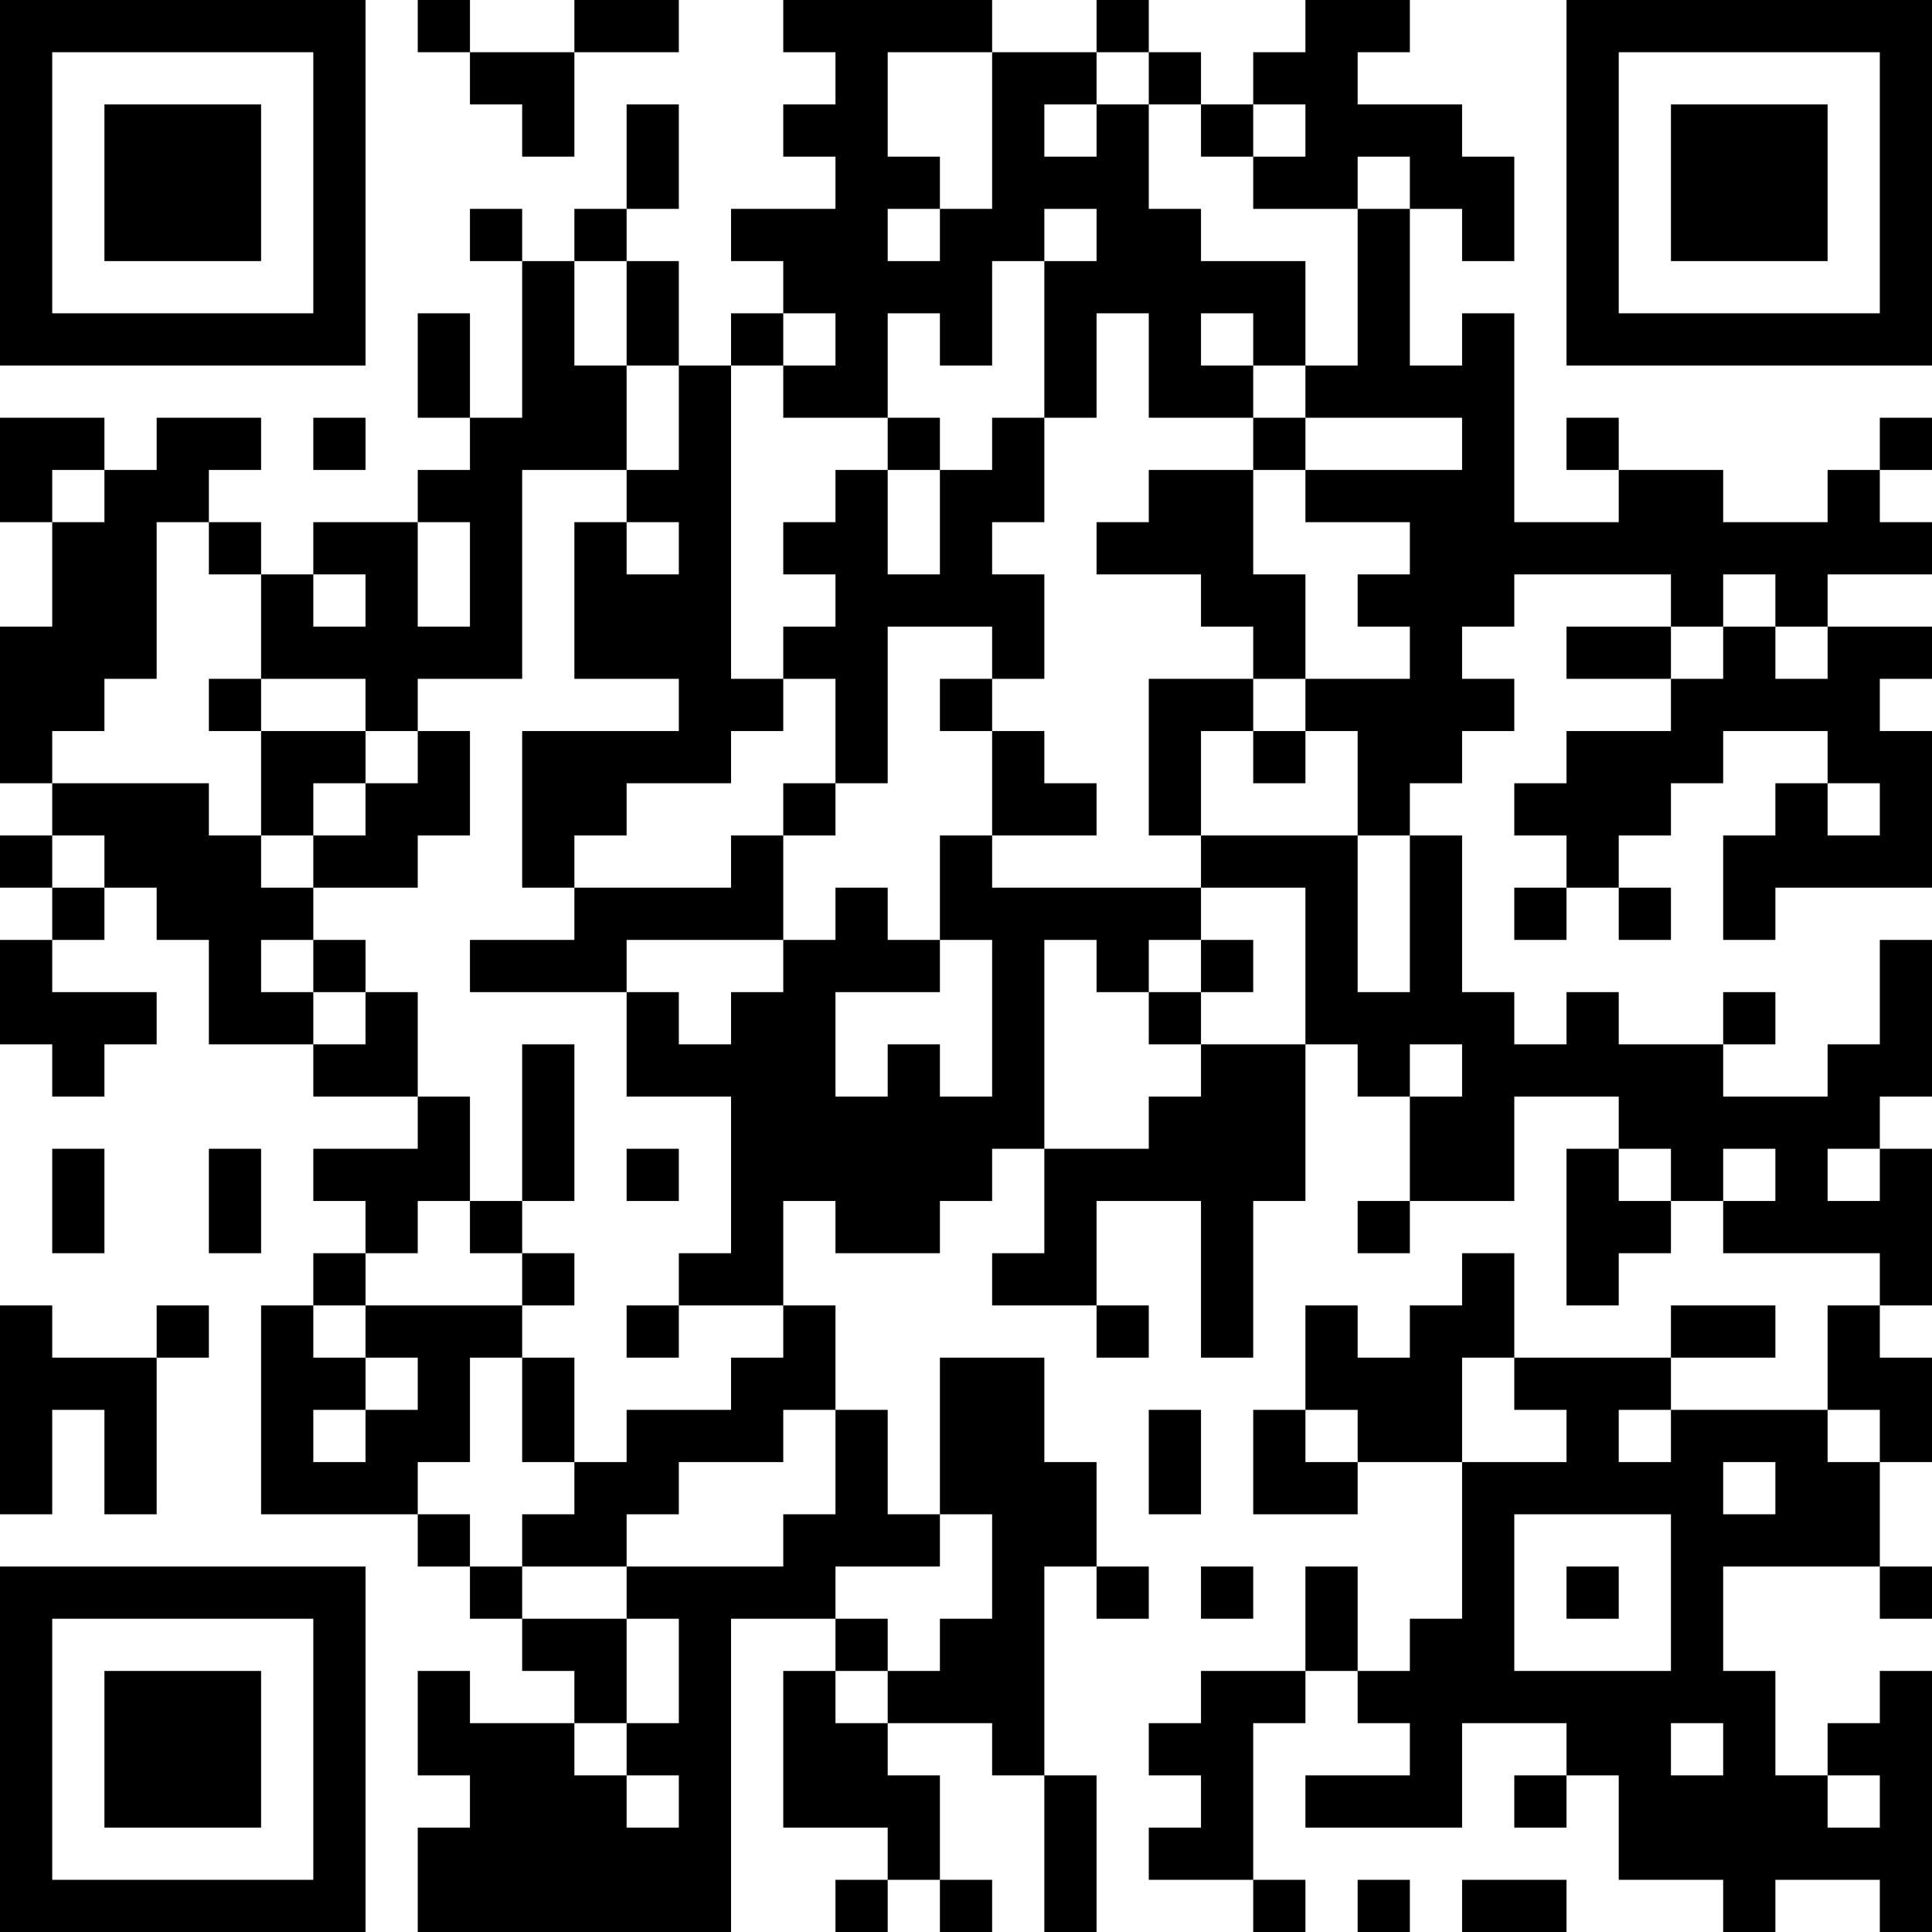 <?xml version="1.0" encoding="UTF-8"?>
<svg xmlns="http://www.w3.org/2000/svg" version="1.1" width="400" height="400" viewBox="0 0 400 400"><rect x="0" y="0" width="400" height="400" fill="#ffffff"/><g transform="scale(10.811)"><g transform="translate(0,0)"><path fill-rule="evenodd" d="M8 0L8 1L9 1L9 2L10 2L10 3L11 3L11 1L13 1L13 0L11 0L11 1L9 1L9 0ZM15 0L15 1L16 1L16 2L15 2L15 3L16 3L16 4L14 4L14 5L15 5L15 6L14 6L14 7L13 7L13 5L12 5L12 4L13 4L13 2L12 2L12 4L11 4L11 5L10 5L10 4L9 4L9 5L10 5L10 8L9 8L9 6L8 6L8 8L9 8L9 9L8 9L8 10L6 10L6 11L5 11L5 10L4 10L4 9L5 9L5 8L3 8L3 9L2 9L2 8L0 8L0 10L1 10L1 12L0 12L0 15L1 15L1 16L0 16L0 17L1 17L1 18L0 18L0 20L1 20L1 21L2 21L2 20L3 20L3 19L1 19L1 18L2 18L2 17L3 17L3 18L4 18L4 20L6 20L6 21L8 21L8 22L6 22L6 23L7 23L7 24L6 24L6 25L5 25L5 29L8 29L8 30L9 30L9 31L10 31L10 32L11 32L11 33L9 33L9 32L8 32L8 34L9 34L9 35L8 35L8 37L14 37L14 31L16 31L16 32L15 32L15 35L17 35L17 36L16 36L16 37L17 37L17 36L18 36L18 37L19 37L19 36L18 36L18 34L17 34L17 33L19 33L19 34L20 34L20 37L21 37L21 34L20 34L20 30L21 30L21 31L22 31L22 30L21 30L21 28L20 28L20 26L18 26L18 29L17 29L17 27L16 27L16 25L15 25L15 23L16 23L16 24L18 24L18 23L19 23L19 22L20 22L20 24L19 24L19 25L21 25L21 26L22 26L22 25L21 25L21 23L23 23L23 26L24 26L24 23L25 23L25 20L26 20L26 21L27 21L27 23L26 23L26 24L27 24L27 23L29 23L29 21L31 21L31 22L30 22L30 25L31 25L31 24L32 24L32 23L33 23L33 24L36 24L36 25L35 25L35 27L32 27L32 26L34 26L34 25L32 25L32 26L29 26L29 24L28 24L28 25L27 25L27 26L26 26L26 25L25 25L25 27L24 27L24 29L26 29L26 28L28 28L28 31L27 31L27 32L26 32L26 30L25 30L25 32L23 32L23 33L22 33L22 34L23 34L23 35L22 35L22 36L24 36L24 37L25 37L25 36L24 36L24 33L25 33L25 32L26 32L26 33L27 33L27 34L25 34L25 35L28 35L28 33L30 33L30 34L29 34L29 35L30 35L30 34L31 34L31 36L33 36L33 37L34 37L34 36L36 36L36 37L37 37L37 32L36 32L36 33L35 33L35 34L34 34L34 32L33 32L33 30L36 30L36 31L37 31L37 30L36 30L36 28L37 28L37 26L36 26L36 25L37 25L37 22L36 22L36 21L37 21L37 18L36 18L36 20L35 20L35 21L33 21L33 20L34 20L34 19L33 19L33 20L31 20L31 19L30 19L30 20L29 20L29 19L28 19L28 16L27 16L27 15L28 15L28 14L29 14L29 13L28 13L28 12L29 12L29 11L32 11L32 12L30 12L30 13L32 13L32 14L30 14L30 15L29 15L29 16L30 16L30 17L29 17L29 18L30 18L30 17L31 17L31 18L32 18L32 17L31 17L31 16L32 16L32 15L33 15L33 14L35 14L35 15L34 15L34 16L33 16L33 18L34 18L34 17L37 17L37 14L36 14L36 13L37 13L37 12L35 12L35 11L37 11L37 10L36 10L36 9L37 9L37 8L36 8L36 9L35 9L35 10L33 10L33 9L31 9L31 8L30 8L30 9L31 9L31 10L29 10L29 6L28 6L28 7L27 7L27 4L28 4L28 5L29 5L29 3L28 3L28 2L26 2L26 1L27 1L27 0L25 0L25 1L24 1L24 2L23 2L23 1L22 1L22 0L21 0L21 1L19 1L19 0ZM17 1L17 3L18 3L18 4L17 4L17 5L18 5L18 4L19 4L19 1ZM21 1L21 2L20 2L20 3L21 3L21 2L22 2L22 4L23 4L23 5L25 5L25 7L24 7L24 6L23 6L23 7L24 7L24 8L22 8L22 6L21 6L21 8L20 8L20 5L21 5L21 4L20 4L20 5L19 5L19 7L18 7L18 6L17 6L17 8L15 8L15 7L16 7L16 6L15 6L15 7L14 7L14 13L15 13L15 14L14 14L14 15L12 15L12 16L11 16L11 17L10 17L10 14L13 14L13 13L11 13L11 10L12 10L12 11L13 11L13 10L12 10L12 9L13 9L13 7L12 7L12 5L11 5L11 7L12 7L12 9L10 9L10 13L8 13L8 14L7 14L7 13L5 13L5 11L4 11L4 10L3 10L3 13L2 13L2 14L1 14L1 15L4 15L4 16L5 16L5 17L6 17L6 18L5 18L5 19L6 19L6 20L7 20L7 19L8 19L8 21L9 21L9 23L8 23L8 24L7 24L7 25L6 25L6 26L7 26L7 27L6 27L6 28L7 28L7 27L8 27L8 26L7 26L7 25L10 25L10 26L9 26L9 28L8 28L8 29L9 29L9 30L10 30L10 31L12 31L12 33L11 33L11 34L12 34L12 35L13 35L13 34L12 34L12 33L13 33L13 31L12 31L12 30L15 30L15 29L16 29L16 27L15 27L15 28L13 28L13 29L12 29L12 30L10 30L10 29L11 29L11 28L12 28L12 27L14 27L14 26L15 26L15 25L13 25L13 24L14 24L14 21L12 21L12 19L13 19L13 20L14 20L14 19L15 19L15 18L16 18L16 17L17 17L17 18L18 18L18 19L16 19L16 21L17 21L17 20L18 20L18 21L19 21L19 18L18 18L18 16L19 16L19 17L23 17L23 18L22 18L22 19L21 19L21 18L20 18L20 22L22 22L22 21L23 21L23 20L25 20L25 17L23 17L23 16L26 16L26 19L27 19L27 16L26 16L26 14L25 14L25 13L27 13L27 12L26 12L26 11L27 11L27 10L25 10L25 9L28 9L28 8L25 8L25 7L26 7L26 4L27 4L27 3L26 3L26 4L24 4L24 3L25 3L25 2L24 2L24 3L23 3L23 2L22 2L22 1ZM6 8L6 9L7 9L7 8ZM17 8L17 9L16 9L16 10L15 10L15 11L16 11L16 12L15 12L15 13L16 13L16 15L15 15L15 16L14 16L14 17L11 17L11 18L9 18L9 19L12 19L12 18L15 18L15 16L16 16L16 15L17 15L17 12L19 12L19 13L18 13L18 14L19 14L19 16L21 16L21 15L20 15L20 14L19 14L19 13L20 13L20 11L19 11L19 10L20 10L20 8L19 8L19 9L18 9L18 8ZM24 8L24 9L22 9L22 10L21 10L21 11L23 11L23 12L24 12L24 13L22 13L22 16L23 16L23 14L24 14L24 15L25 15L25 14L24 14L24 13L25 13L25 11L24 11L24 9L25 9L25 8ZM1 9L1 10L2 10L2 9ZM17 9L17 11L18 11L18 9ZM8 10L8 12L9 12L9 10ZM6 11L6 12L7 12L7 11ZM33 11L33 12L32 12L32 13L33 13L33 12L34 12L34 13L35 13L35 12L34 12L34 11ZM4 13L4 14L5 14L5 16L6 16L6 17L8 17L8 16L9 16L9 14L8 14L8 15L7 15L7 14L5 14L5 13ZM6 15L6 16L7 16L7 15ZM35 15L35 16L36 16L36 15ZM1 16L1 17L2 17L2 16ZM6 18L6 19L7 19L7 18ZM23 18L23 19L22 19L22 20L23 20L23 19L24 19L24 18ZM10 20L10 23L9 23L9 24L10 24L10 25L11 25L11 24L10 24L10 23L11 23L11 20ZM27 20L27 21L28 21L28 20ZM1 22L1 24L2 24L2 22ZM4 22L4 24L5 24L5 22ZM12 22L12 23L13 23L13 22ZM31 22L31 23L32 23L32 22ZM33 22L33 23L34 23L34 22ZM35 22L35 23L36 23L36 22ZM0 25L0 29L1 29L1 27L2 27L2 29L3 29L3 26L4 26L4 25L3 25L3 26L1 26L1 25ZM12 25L12 26L13 26L13 25ZM10 26L10 28L11 28L11 26ZM28 26L28 28L30 28L30 27L29 27L29 26ZM22 27L22 29L23 29L23 27ZM25 27L25 28L26 28L26 27ZM31 27L31 28L32 28L32 27ZM35 27L35 28L36 28L36 27ZM33 28L33 29L34 29L34 28ZM18 29L18 30L16 30L16 31L17 31L17 32L16 32L16 33L17 33L17 32L18 32L18 31L19 31L19 29ZM29 29L29 32L32 32L32 29ZM23 30L23 31L24 31L24 30ZM30 30L30 31L31 31L31 30ZM32 33L32 34L33 34L33 33ZM35 34L35 35L36 35L36 34ZM26 36L26 37L27 37L27 36ZM28 36L28 37L30 37L30 36ZM0 0L0 7L7 7L7 0ZM1 1L1 6L6 6L6 1ZM2 2L2 5L5 5L5 2ZM30 0L30 7L37 7L37 0ZM31 1L31 6L36 6L36 1ZM32 2L32 5L35 5L35 2ZM0 30L0 37L7 37L7 30ZM1 31L1 36L6 36L6 31ZM2 32L2 35L5 35L5 32Z" fill="#000000"/></g></g></svg>
